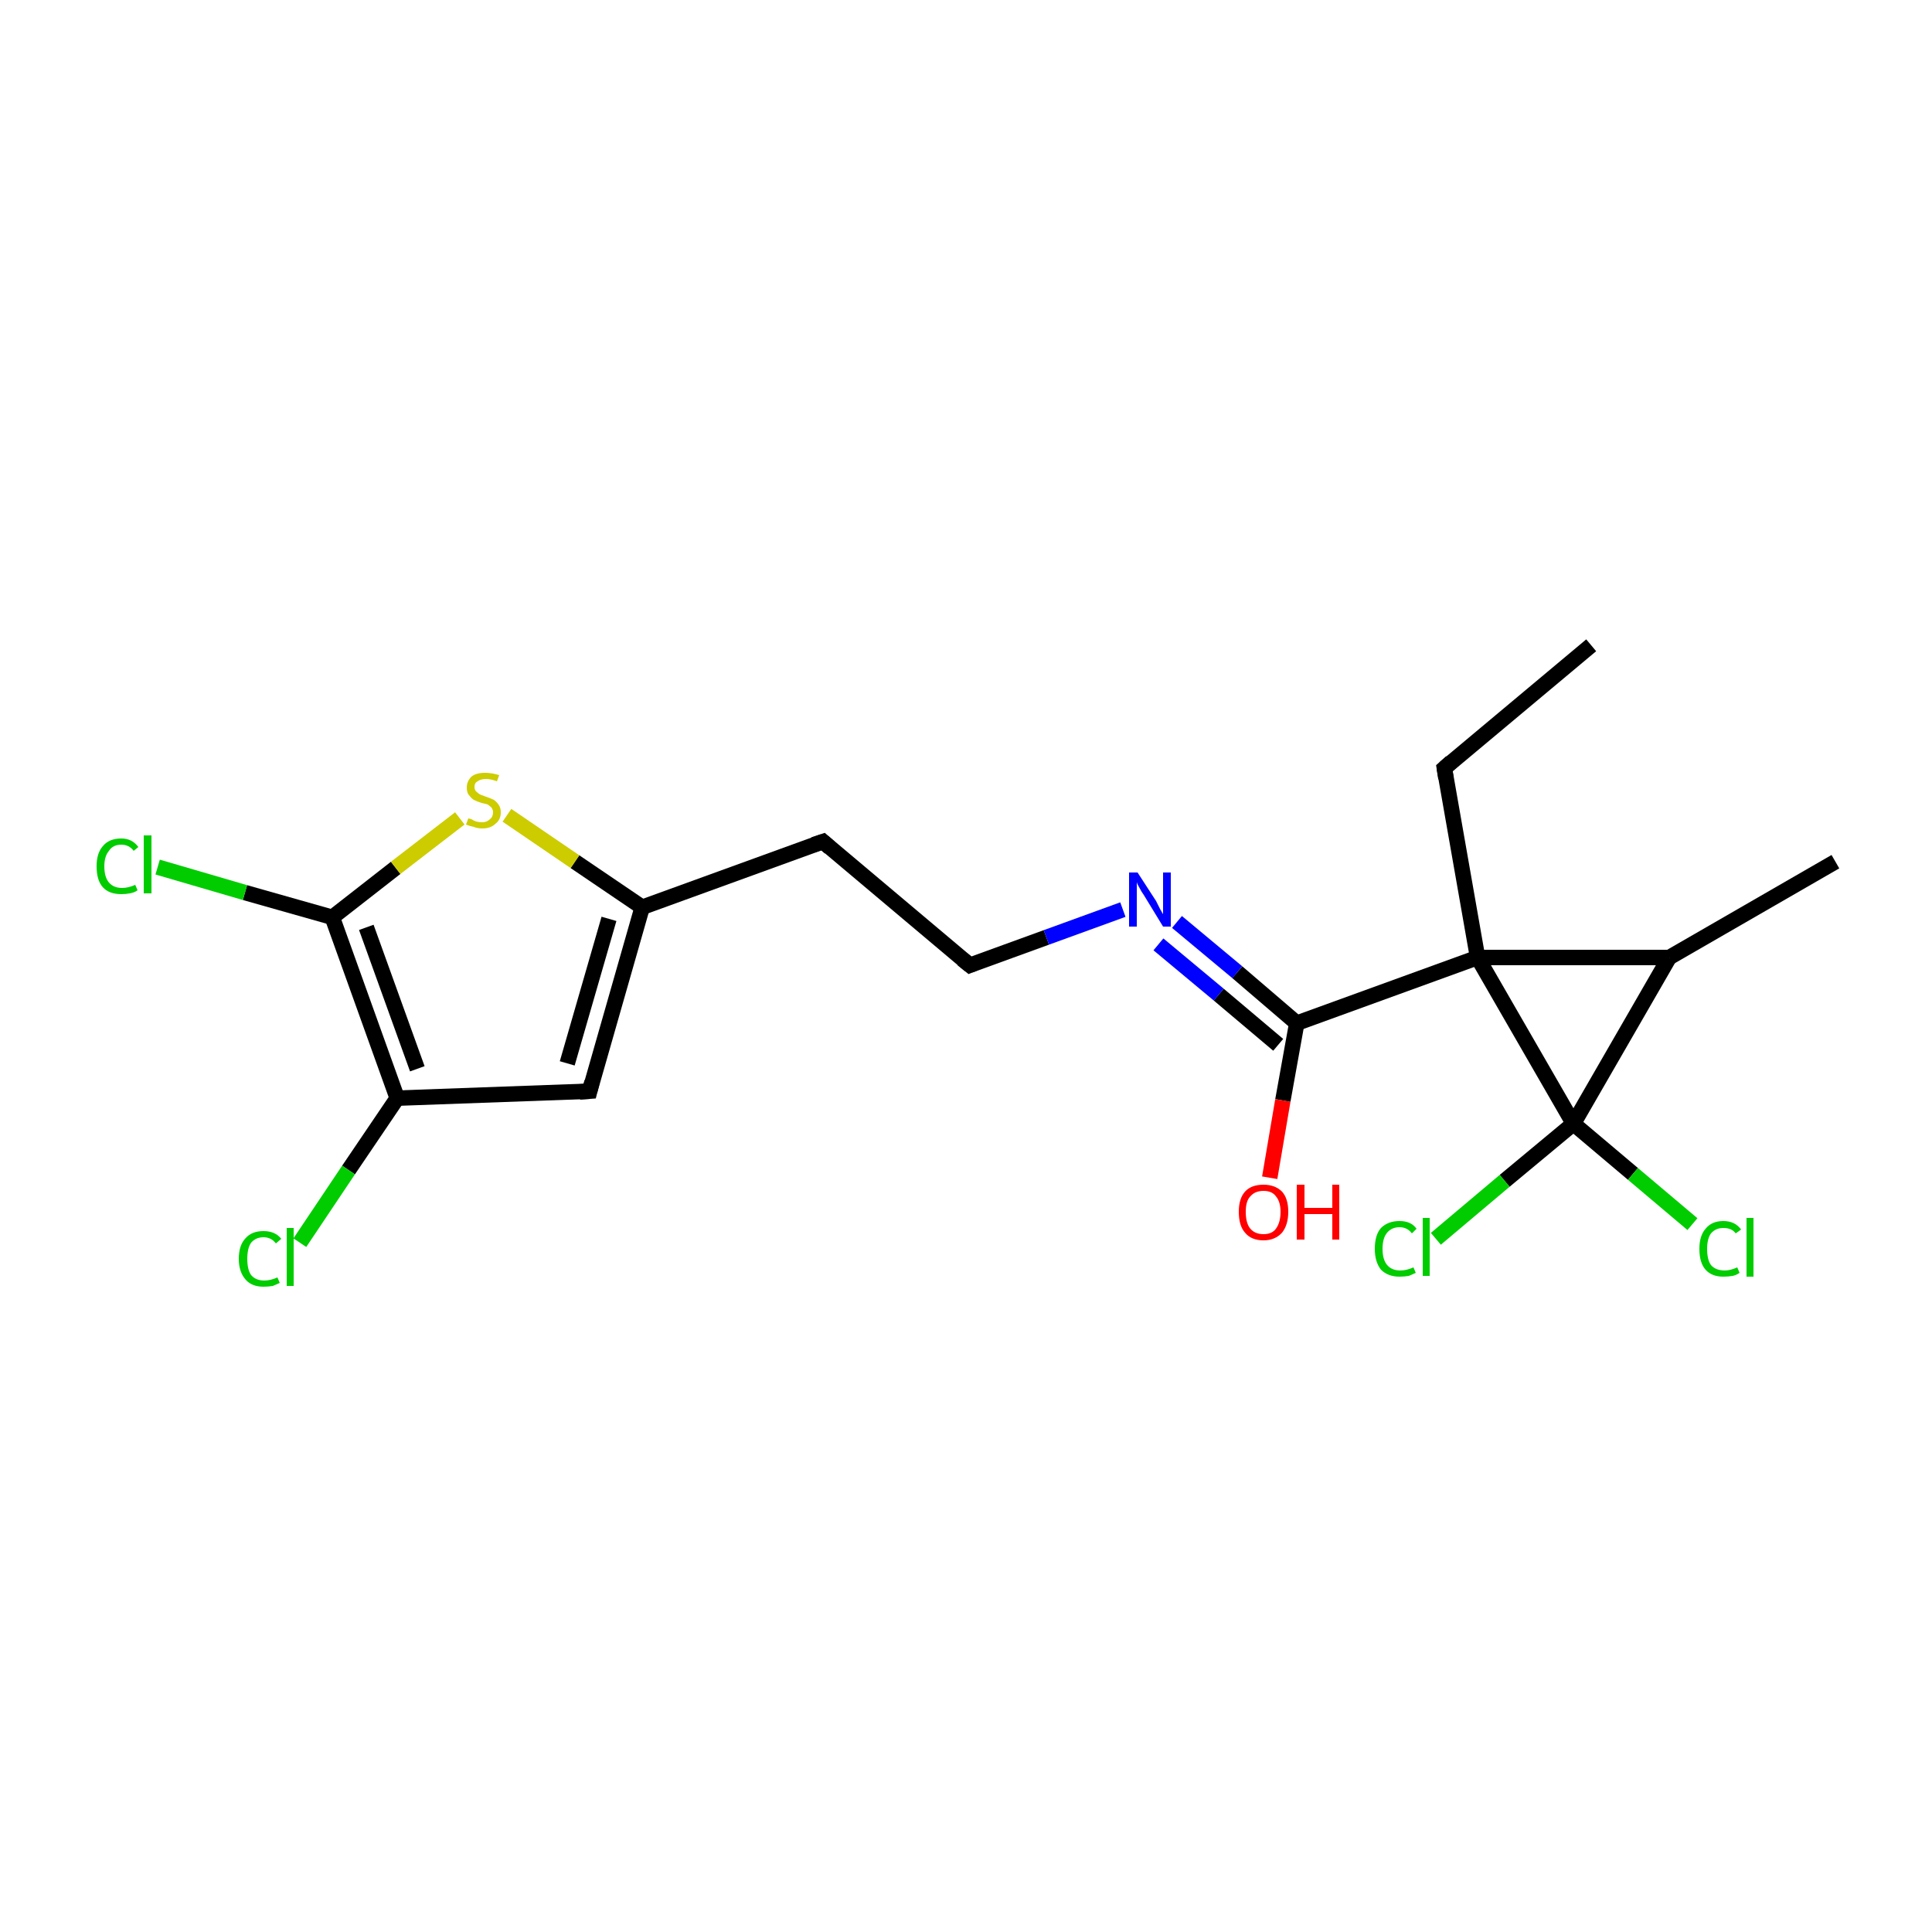 <?xml version='1.0' encoding='iso-8859-1'?>
<svg version='1.1' baseProfile='full'
              xmlns='http://www.w3.org/2000/svg'
                      xmlns:rdkit='http://www.rdkit.org/xml'
                      xmlns:xlink='http://www.w3.org/1999/xlink'
                  xml:space='preserve'
width='250px' height='250px' viewBox='0 0 250 250'>
<!-- END OF HEADER -->
<rect style='opacity:1.0;fill:#FFFFFF;stroke:none' width='250.0' height='250.0' x='0.0' y='0.0'> </rect>
<path class='bond-0 atom-0 atom-2' d='M 205.9,83.5 L 186.9,99.4' style='fill:none;fill-rule:evenodd;stroke:#000000;stroke-width:2.0px;stroke-linecap:butt;stroke-linejoin:miter;stroke-opacity:1' />
<path class='bond-1 atom-1 atom-6' d='M 237.5,111.5 L 216.0,123.9' style='fill:none;fill-rule:evenodd;stroke:#000000;stroke-width:2.0px;stroke-linecap:butt;stroke-linejoin:miter;stroke-opacity:1' />
<path class='bond-2 atom-2 atom-11' d='M 186.9,99.4 L 191.2,123.9' style='fill:none;fill-rule:evenodd;stroke:#000000;stroke-width:2.0px;stroke-linecap:butt;stroke-linejoin:miter;stroke-opacity:1' />
<path class='bond-3 atom-3 atom-4' d='M 106.5,108.9 L 125.5,124.9' style='fill:none;fill-rule:evenodd;stroke:#000000;stroke-width:2.0px;stroke-linecap:butt;stroke-linejoin:miter;stroke-opacity:1' />
<path class='bond-4 atom-3 atom-7' d='M 106.5,108.9 L 83.1,117.4' style='fill:none;fill-rule:evenodd;stroke:#000000;stroke-width:2.0px;stroke-linecap:butt;stroke-linejoin:miter;stroke-opacity:1' />
<path class='bond-5 atom-4 atom-17' d='M 125.5,124.9 L 135.4,121.3' style='fill:none;fill-rule:evenodd;stroke:#000000;stroke-width:2.0px;stroke-linecap:butt;stroke-linejoin:miter;stroke-opacity:1' />
<path class='bond-5 atom-4 atom-17' d='M 135.4,121.3 L 145.3,117.7' style='fill:none;fill-rule:evenodd;stroke:#0000FF;stroke-width:2.0px;stroke-linecap:butt;stroke-linejoin:miter;stroke-opacity:1' />
<path class='bond-6 atom-5 atom-7' d='M 76.3,141.2 L 83.1,117.4' style='fill:none;fill-rule:evenodd;stroke:#000000;stroke-width:2.0px;stroke-linecap:butt;stroke-linejoin:miter;stroke-opacity:1' />
<path class='bond-6 atom-5 atom-7' d='M 73.4,137.6 L 78.8,118.9' style='fill:none;fill-rule:evenodd;stroke:#000000;stroke-width:2.0px;stroke-linecap:butt;stroke-linejoin:miter;stroke-opacity:1' />
<path class='bond-7 atom-5 atom-8' d='M 76.3,141.2 L 51.4,142.1' style='fill:none;fill-rule:evenodd;stroke:#000000;stroke-width:2.0px;stroke-linecap:butt;stroke-linejoin:miter;stroke-opacity:1' />
<path class='bond-8 atom-6 atom-11' d='M 216.0,123.9 L 191.2,123.9' style='fill:none;fill-rule:evenodd;stroke:#000000;stroke-width:2.0px;stroke-linecap:butt;stroke-linejoin:miter;stroke-opacity:1' />
<path class='bond-9 atom-6 atom-12' d='M 216.0,123.9 L 203.6,145.4' style='fill:none;fill-rule:evenodd;stroke:#000000;stroke-width:2.0px;stroke-linecap:butt;stroke-linejoin:miter;stroke-opacity:1' />
<path class='bond-10 atom-7 atom-19' d='M 83.1,117.4 L 74.4,111.5' style='fill:none;fill-rule:evenodd;stroke:#000000;stroke-width:2.0px;stroke-linecap:butt;stroke-linejoin:miter;stroke-opacity:1' />
<path class='bond-10 atom-7 atom-19' d='M 74.4,111.5 L 65.6,105.5' style='fill:none;fill-rule:evenodd;stroke:#CCCC00;stroke-width:2.0px;stroke-linecap:butt;stroke-linejoin:miter;stroke-opacity:1' />
<path class='bond-11 atom-8 atom-9' d='M 51.4,142.1 L 43.0,118.7' style='fill:none;fill-rule:evenodd;stroke:#000000;stroke-width:2.0px;stroke-linecap:butt;stroke-linejoin:miter;stroke-opacity:1' />
<path class='bond-11 atom-8 atom-9' d='M 54.0,138.3 L 47.4,120.0' style='fill:none;fill-rule:evenodd;stroke:#000000;stroke-width:2.0px;stroke-linecap:butt;stroke-linejoin:miter;stroke-opacity:1' />
<path class='bond-12 atom-8 atom-13' d='M 51.4,142.1 L 45.1,151.4' style='fill:none;fill-rule:evenodd;stroke:#000000;stroke-width:2.0px;stroke-linecap:butt;stroke-linejoin:miter;stroke-opacity:1' />
<path class='bond-12 atom-8 atom-13' d='M 45.1,151.4 L 38.8,160.8' style='fill:none;fill-rule:evenodd;stroke:#00CC00;stroke-width:2.0px;stroke-linecap:butt;stroke-linejoin:miter;stroke-opacity:1' />
<path class='bond-13 atom-9 atom-14' d='M 43.0,118.7 L 31.7,115.5' style='fill:none;fill-rule:evenodd;stroke:#000000;stroke-width:2.0px;stroke-linecap:butt;stroke-linejoin:miter;stroke-opacity:1' />
<path class='bond-13 atom-9 atom-14' d='M 31.7,115.5 L 20.4,112.2' style='fill:none;fill-rule:evenodd;stroke:#00CC00;stroke-width:2.0px;stroke-linecap:butt;stroke-linejoin:miter;stroke-opacity:1' />
<path class='bond-14 atom-9 atom-19' d='M 43.0,118.7 L 51.2,112.3' style='fill:none;fill-rule:evenodd;stroke:#000000;stroke-width:2.0px;stroke-linecap:butt;stroke-linejoin:miter;stroke-opacity:1' />
<path class='bond-14 atom-9 atom-19' d='M 51.2,112.3 L 59.5,105.9' style='fill:none;fill-rule:evenodd;stroke:#CCCC00;stroke-width:2.0px;stroke-linecap:butt;stroke-linejoin:miter;stroke-opacity:1' />
<path class='bond-15 atom-10 atom-11' d='M 167.8,132.4 L 191.2,123.9' style='fill:none;fill-rule:evenodd;stroke:#000000;stroke-width:2.0px;stroke-linecap:butt;stroke-linejoin:miter;stroke-opacity:1' />
<path class='bond-16 atom-10 atom-17' d='M 167.8,132.4 L 160.1,125.8' style='fill:none;fill-rule:evenodd;stroke:#000000;stroke-width:2.0px;stroke-linecap:butt;stroke-linejoin:miter;stroke-opacity:1' />
<path class='bond-16 atom-10 atom-17' d='M 160.1,125.8 L 152.3,119.3' style='fill:none;fill-rule:evenodd;stroke:#0000FF;stroke-width:2.0px;stroke-linecap:butt;stroke-linejoin:miter;stroke-opacity:1' />
<path class='bond-16 atom-10 atom-17' d='M 165.4,135.2 L 157.7,128.7' style='fill:none;fill-rule:evenodd;stroke:#000000;stroke-width:2.0px;stroke-linecap:butt;stroke-linejoin:miter;stroke-opacity:1' />
<path class='bond-16 atom-10 atom-17' d='M 157.7,128.7 L 149.9,122.2' style='fill:none;fill-rule:evenodd;stroke:#0000FF;stroke-width:2.0px;stroke-linecap:butt;stroke-linejoin:miter;stroke-opacity:1' />
<path class='bond-17 atom-10 atom-18' d='M 167.8,132.4 L 166.0,142.4' style='fill:none;fill-rule:evenodd;stroke:#000000;stroke-width:2.0px;stroke-linecap:butt;stroke-linejoin:miter;stroke-opacity:1' />
<path class='bond-17 atom-10 atom-18' d='M 166.0,142.4 L 164.3,152.4' style='fill:none;fill-rule:evenodd;stroke:#FF0000;stroke-width:2.0px;stroke-linecap:butt;stroke-linejoin:miter;stroke-opacity:1' />
<path class='bond-18 atom-11 atom-12' d='M 191.2,123.9 L 203.6,145.4' style='fill:none;fill-rule:evenodd;stroke:#000000;stroke-width:2.0px;stroke-linecap:butt;stroke-linejoin:miter;stroke-opacity:1' />
<path class='bond-19 atom-12 atom-15' d='M 203.6,145.4 L 211.3,151.9' style='fill:none;fill-rule:evenodd;stroke:#000000;stroke-width:2.0px;stroke-linecap:butt;stroke-linejoin:miter;stroke-opacity:1' />
<path class='bond-19 atom-12 atom-15' d='M 211.3,151.9 L 219.0,158.4' style='fill:none;fill-rule:evenodd;stroke:#00CC00;stroke-width:2.0px;stroke-linecap:butt;stroke-linejoin:miter;stroke-opacity:1' />
<path class='bond-20 atom-12 atom-16' d='M 203.6,145.4 L 194.7,152.8' style='fill:none;fill-rule:evenodd;stroke:#000000;stroke-width:2.0px;stroke-linecap:butt;stroke-linejoin:miter;stroke-opacity:1' />
<path class='bond-20 atom-12 atom-16' d='M 194.7,152.8 L 185.8,160.3' style='fill:none;fill-rule:evenodd;stroke:#00CC00;stroke-width:2.0px;stroke-linecap:butt;stroke-linejoin:miter;stroke-opacity:1' />
<path d='M 187.8,98.6 L 186.9,99.4 L 187.1,100.7' style='fill:none;stroke:#000000;stroke-width:2.0px;stroke-linecap:butt;stroke-linejoin:miter;stroke-opacity:1;' />
<path d='M 107.4,109.7 L 106.5,108.9 L 105.3,109.3' style='fill:none;stroke:#000000;stroke-width:2.0px;stroke-linecap:butt;stroke-linejoin:miter;stroke-opacity:1;' />
<path d='M 124.5,124.1 L 125.5,124.9 L 126.0,124.7' style='fill:none;stroke:#000000;stroke-width:2.0px;stroke-linecap:butt;stroke-linejoin:miter;stroke-opacity:1;' />
<path d='M 76.6,140.0 L 76.3,141.2 L 75.0,141.3' style='fill:none;stroke:#000000;stroke-width:2.0px;stroke-linecap:butt;stroke-linejoin:miter;stroke-opacity:1;' />
<path class='atom-13' d='M 30.9 162.9
Q 30.9 161.1, 31.8 160.2
Q 32.6 159.3, 34.1 159.3
Q 35.6 159.3, 36.4 160.3
L 35.7 160.9
Q 35.1 160.1, 34.1 160.1
Q 33.1 160.1, 32.5 160.8
Q 32.0 161.5, 32.0 162.9
Q 32.0 164.3, 32.5 165.0
Q 33.1 165.7, 34.2 165.7
Q 35.0 165.7, 35.9 165.3
L 36.2 166.0
Q 35.8 166.2, 35.3 166.4
Q 34.7 166.5, 34.1 166.5
Q 32.6 166.5, 31.8 165.6
Q 30.9 164.6, 30.9 162.9
' fill='#00CC00'/>
<path class='atom-13' d='M 37.1 158.9
L 38.0 158.9
L 38.0 166.4
L 37.1 166.4
L 37.1 158.9
' fill='#00CC00'/>
<path class='atom-14' d='M 12.5 112.1
Q 12.5 110.4, 13.3 109.5
Q 14.1 108.5, 15.7 108.5
Q 17.1 108.5, 17.9 109.6
L 17.3 110.1
Q 16.7 109.3, 15.7 109.3
Q 14.6 109.3, 14.1 110.1
Q 13.5 110.8, 13.5 112.1
Q 13.5 113.5, 14.1 114.2
Q 14.7 114.9, 15.8 114.9
Q 16.6 114.9, 17.5 114.5
L 17.8 115.2
Q 17.4 115.5, 16.8 115.6
Q 16.3 115.7, 15.7 115.7
Q 14.1 115.7, 13.3 114.8
Q 12.5 113.9, 12.5 112.1
' fill='#00CC00'/>
<path class='atom-14' d='M 18.6 108.1
L 19.6 108.1
L 19.6 115.6
L 18.6 115.6
L 18.6 108.1
' fill='#00CC00'/>
<path class='atom-15' d='M 219.9 161.6
Q 219.9 159.9, 220.7 159.0
Q 221.5 158.0, 223.0 158.0
Q 224.5 158.0, 225.3 159.1
L 224.6 159.6
Q 224.1 158.9, 223.0 158.9
Q 222.0 158.9, 221.4 159.6
Q 220.9 160.3, 220.9 161.6
Q 220.9 163.0, 221.4 163.7
Q 222.0 164.4, 223.2 164.4
Q 223.9 164.4, 224.8 164.0
L 225.1 164.7
Q 224.7 165.0, 224.2 165.1
Q 223.6 165.2, 223.0 165.2
Q 221.5 165.2, 220.7 164.3
Q 219.9 163.4, 219.9 161.6
' fill='#00CC00'/>
<path class='atom-15' d='M 226.0 157.6
L 226.9 157.6
L 226.9 165.2
L 226.0 165.2
L 226.0 157.6
' fill='#00CC00'/>
<path class='atom-16' d='M 177.9 161.6
Q 177.9 159.8, 178.7 158.9
Q 179.6 158.0, 181.1 158.0
Q 182.6 158.0, 183.3 159.0
L 182.7 159.6
Q 182.1 158.8, 181.1 158.8
Q 180.1 158.8, 179.5 159.5
Q 178.9 160.2, 178.9 161.6
Q 178.9 163.0, 179.5 163.7
Q 180.1 164.4, 181.2 164.4
Q 182.0 164.4, 182.9 164.0
L 183.2 164.7
Q 182.8 164.9, 182.3 165.1
Q 181.7 165.2, 181.1 165.2
Q 179.6 165.2, 178.7 164.3
Q 177.9 163.3, 177.9 161.6
' fill='#00CC00'/>
<path class='atom-16' d='M 184.1 157.6
L 185.0 157.6
L 185.0 165.1
L 184.1 165.1
L 184.1 157.6
' fill='#00CC00'/>
<path class='atom-17' d='M 147.2 112.9
L 149.6 116.6
Q 149.8 117.0, 150.1 117.6
Q 150.5 118.3, 150.5 118.3
L 150.5 112.9
L 151.5 112.9
L 151.5 119.9
L 150.5 119.9
L 148.0 115.8
Q 147.7 115.4, 147.4 114.8
Q 147.1 114.3, 147.1 114.1
L 147.1 119.9
L 146.1 119.9
L 146.1 112.9
L 147.2 112.9
' fill='#0000FF'/>
<path class='atom-18' d='M 160.3 156.8
Q 160.3 155.1, 161.1 154.2
Q 161.9 153.3, 163.5 153.3
Q 165.0 153.3, 165.9 154.2
Q 166.7 155.1, 166.7 156.8
Q 166.7 158.5, 165.9 159.5
Q 165.0 160.5, 163.5 160.5
Q 161.9 160.5, 161.1 159.5
Q 160.3 158.6, 160.3 156.8
M 163.5 159.7
Q 164.6 159.7, 165.1 159.0
Q 165.7 158.2, 165.7 156.8
Q 165.7 155.5, 165.1 154.8
Q 164.6 154.1, 163.5 154.1
Q 162.4 154.1, 161.8 154.8
Q 161.2 155.4, 161.2 156.8
Q 161.2 158.3, 161.8 159.0
Q 162.4 159.7, 163.5 159.7
' fill='#FF0000'/>
<path class='atom-18' d='M 167.8 153.3
L 168.8 153.3
L 168.8 156.3
L 172.4 156.3
L 172.4 153.3
L 173.3 153.3
L 173.3 160.4
L 172.4 160.4
L 172.4 157.1
L 168.8 157.1
L 168.8 160.4
L 167.8 160.4
L 167.8 153.3
' fill='#FF0000'/>
<path class='atom-19' d='M 60.6 105.9
Q 60.6 105.9, 61.0 106.0
Q 61.3 106.2, 61.6 106.3
Q 62.0 106.4, 62.4 106.4
Q 63.0 106.4, 63.4 106.0
Q 63.8 105.7, 63.8 105.1
Q 63.8 104.8, 63.6 104.5
Q 63.4 104.3, 63.1 104.1
Q 62.8 104.0, 62.3 103.9
Q 61.7 103.7, 61.3 103.5
Q 61.0 103.3, 60.7 102.9
Q 60.4 102.6, 60.4 101.9
Q 60.4 101.1, 61.0 100.5
Q 61.6 100.0, 62.8 100.0
Q 63.6 100.0, 64.6 100.3
L 64.3 101.1
Q 63.5 100.8, 62.9 100.8
Q 62.2 100.8, 61.8 101.1
Q 61.4 101.3, 61.4 101.8
Q 61.4 102.2, 61.6 102.4
Q 61.8 102.6, 62.1 102.8
Q 62.4 102.9, 62.9 103.1
Q 63.5 103.3, 63.9 103.5
Q 64.2 103.7, 64.5 104.1
Q 64.8 104.5, 64.8 105.1
Q 64.8 106.1, 64.1 106.6
Q 63.5 107.2, 62.4 107.2
Q 61.8 107.2, 61.3 107.0
Q 60.8 106.9, 60.3 106.7
L 60.6 105.9
' fill='#CCCC00'/>
</svg>
